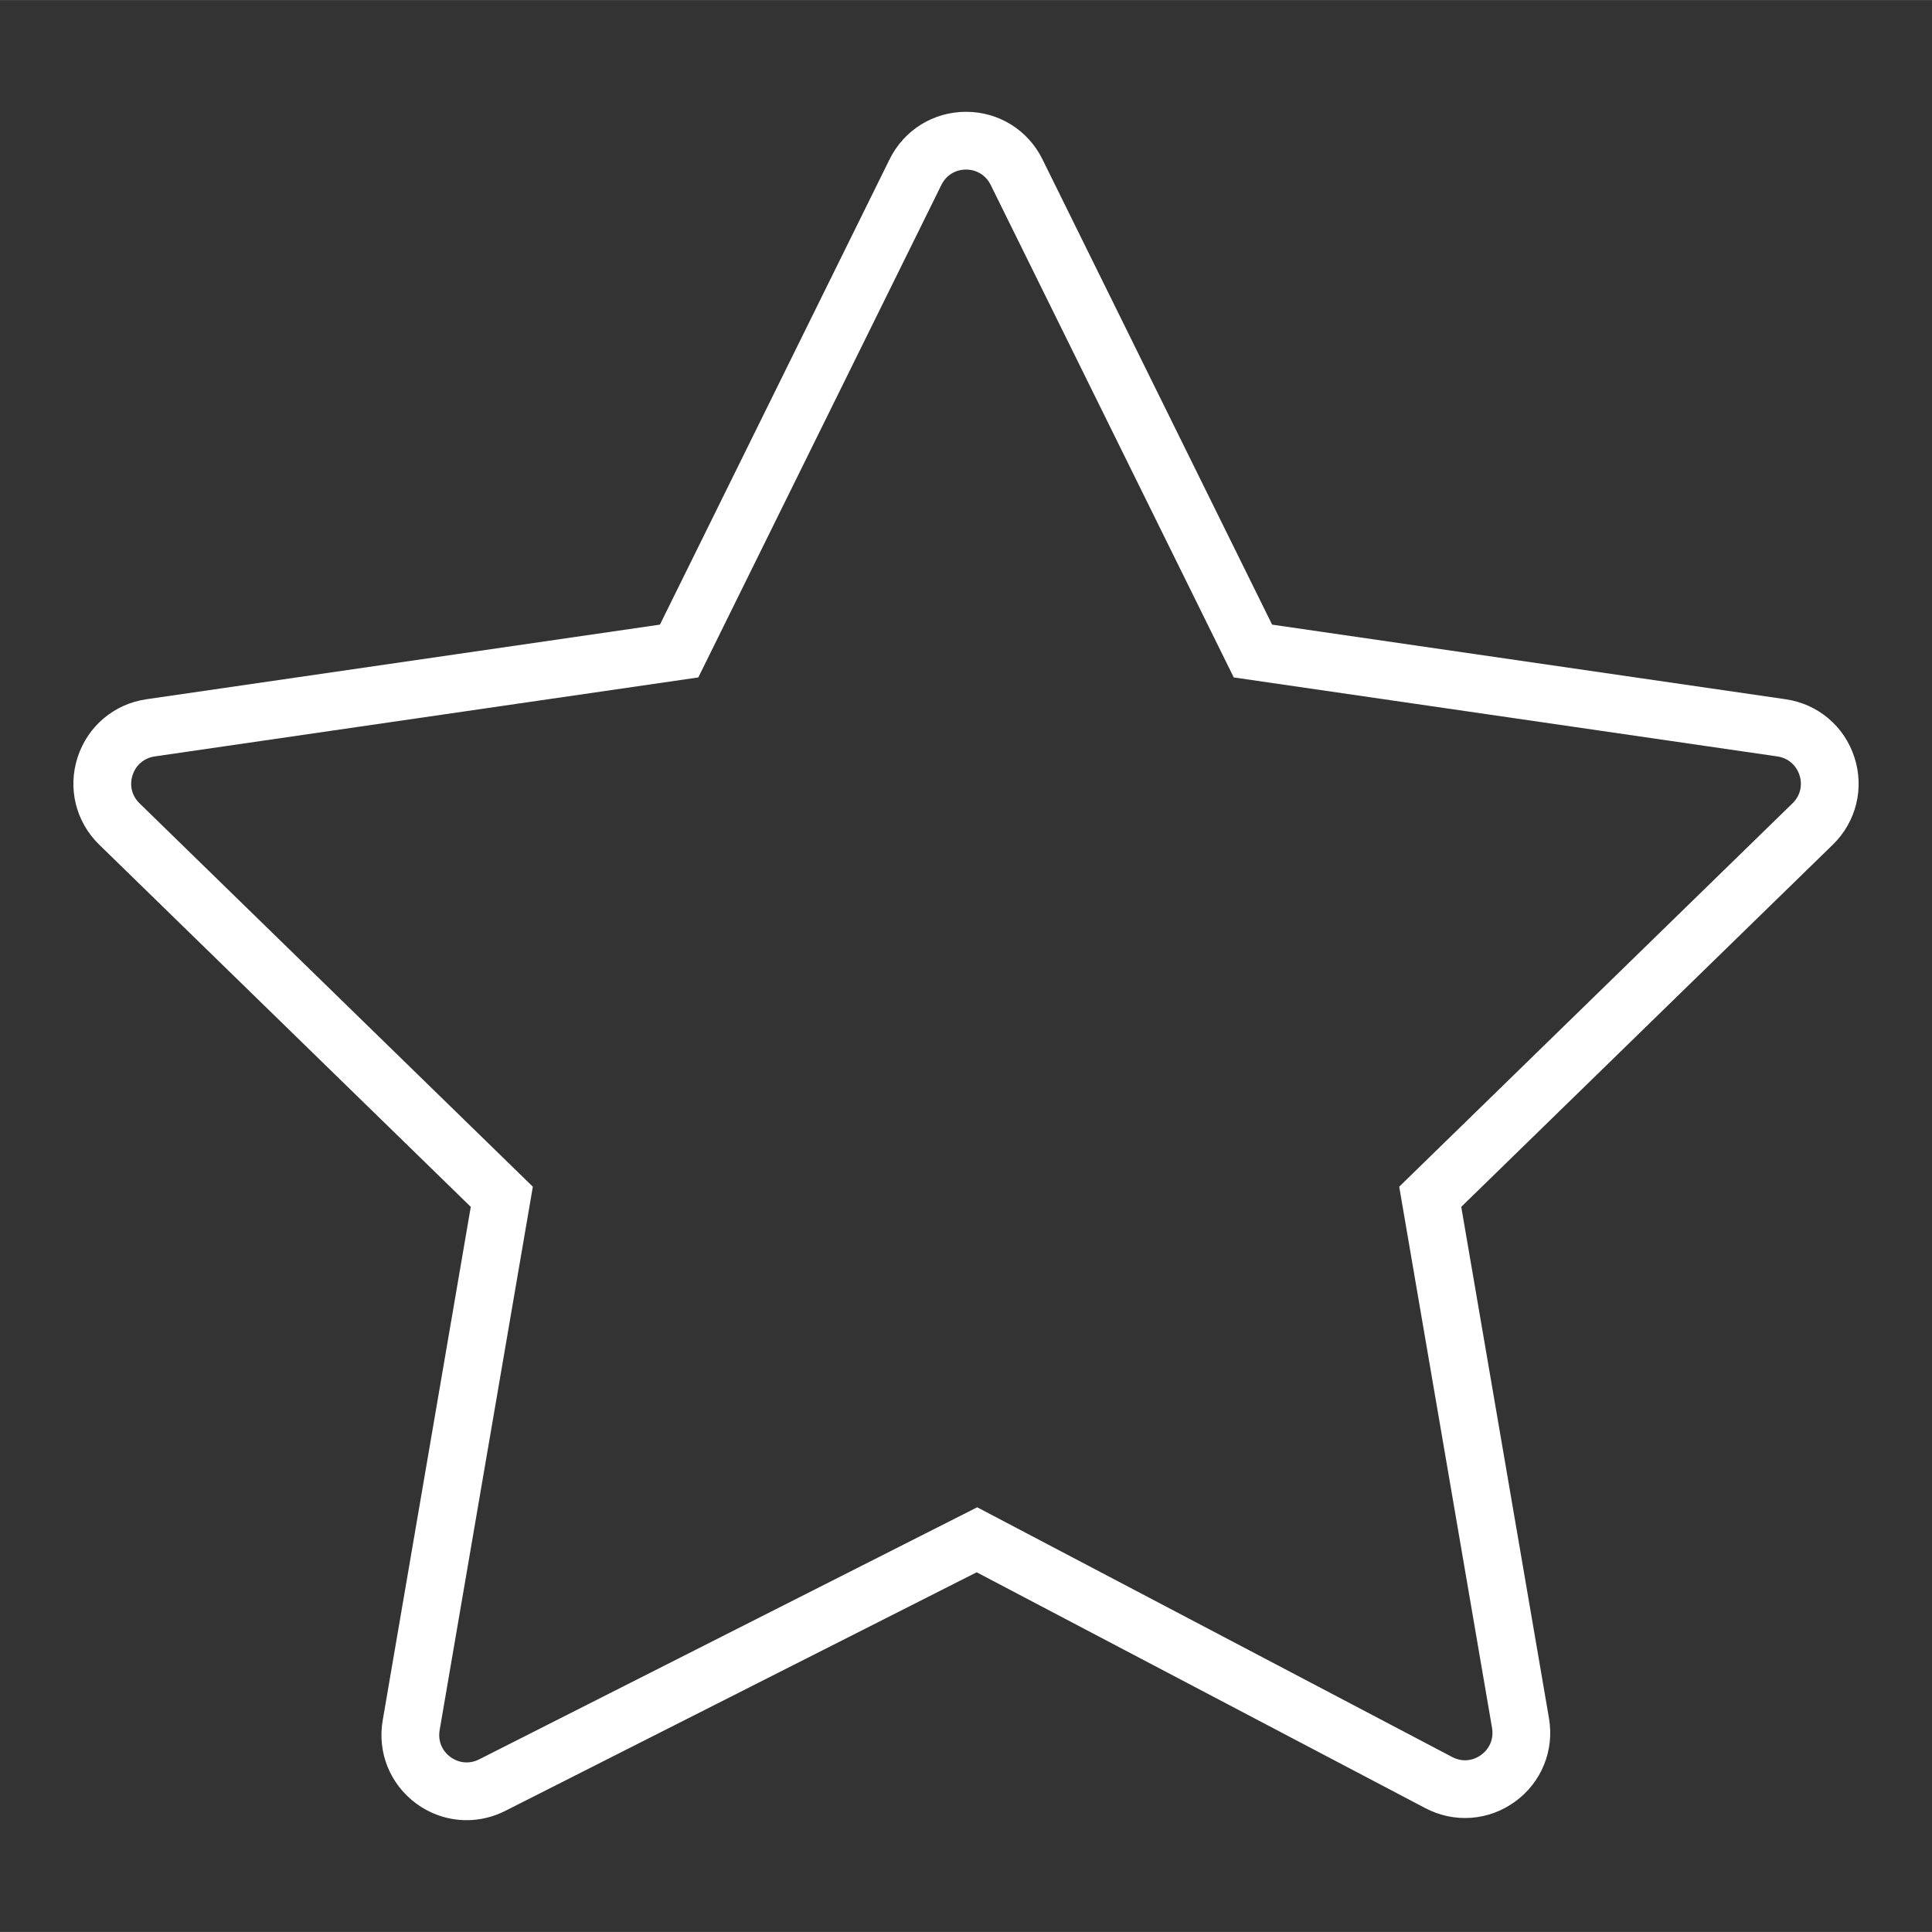 <?xml version="1.0" encoding="UTF-8"?> <svg xmlns="http://www.w3.org/2000/svg" xmlns:xlink="http://www.w3.org/1999/xlink" width="100.354px" height="100.352px" viewBox="0,0,256,255.988"><rect x="0" y="0" width="256" height="255.988" fill="#333333" stroke="none"/> <g fill="#ffffff" fill-rule="nonzero" stroke="none" stroke-width="1" stroke-linecap="butt" stroke-linejoin="miter" stroke-miterlimit="10" stroke-dasharray="" stroke-dashoffset="0" font-family="none" font-weight="none" font-size="none" text-anchor="none" style="mix-blend-mode: normal"> <g transform="translate(-0.107,-0.265) scale(2.551,2.551)"> <path d="M96.364,39.436c-0.525,-1.615 -1.895,-2.77 -3.574,-3.013l-26.672,-3.876l-11.928,-24.169c-0.751,-1.522 -2.272,-2.468 -3.97,-2.468v0c-1.697,0 -3.219,0.946 -3.971,2.468l-11.928,24.169l-26.672,3.876c-1.681,0.244 -3.05,1.398 -3.575,3.013c-0.525,1.615 -0.095,3.354 1.121,4.54l19.3,18.813l-4.575,26.677c-0.285,1.659 0.38,3.311 1.734,4.311c0.78,0.576 1.7,0.87 2.626,0.87c0.682,0 1.367,-0.159 2.003,-0.481l24.49,-12.395l23.302,12.25c1.503,0.791 3.29,0.662 4.663,-0.337c1.374,-0.998 2.049,-2.658 1.762,-4.331l-4.557,-26.564l19.3,-18.812c1.216,-1.186 1.646,-2.926 1.121,-4.541zM93.15,41.828l-20.43,19.914l4.823,28.118c0.094,0.548 -0.119,1.07 -0.568,1.397c-0.449,0.328 -1.011,0.369 -1.503,0.109l-24.672,-12.971l-25.871,13.094c-0.494,0.249 -1.05,0.201 -1.493,-0.125c-0.443,-0.327 -0.652,-0.847 -0.559,-1.39l4.842,-28.231l-20.43,-19.914c-0.398,-0.388 -0.533,-0.935 -0.361,-1.464c0.172,-0.528 0.603,-0.892 1.153,-0.972l28.233,-4.103l12.626,-25.583c0.246,-0.499 0.725,-0.796 1.28,-0.796v0c0.556,0 1.034,0.297 1.28,0.796l12.626,25.583l28.233,4.103c0.55,0.08 0.98,0.443 1.152,0.972c0.172,0.529 0.037,1.075 -0.361,1.463z"></path> </g> </g> </svg> 